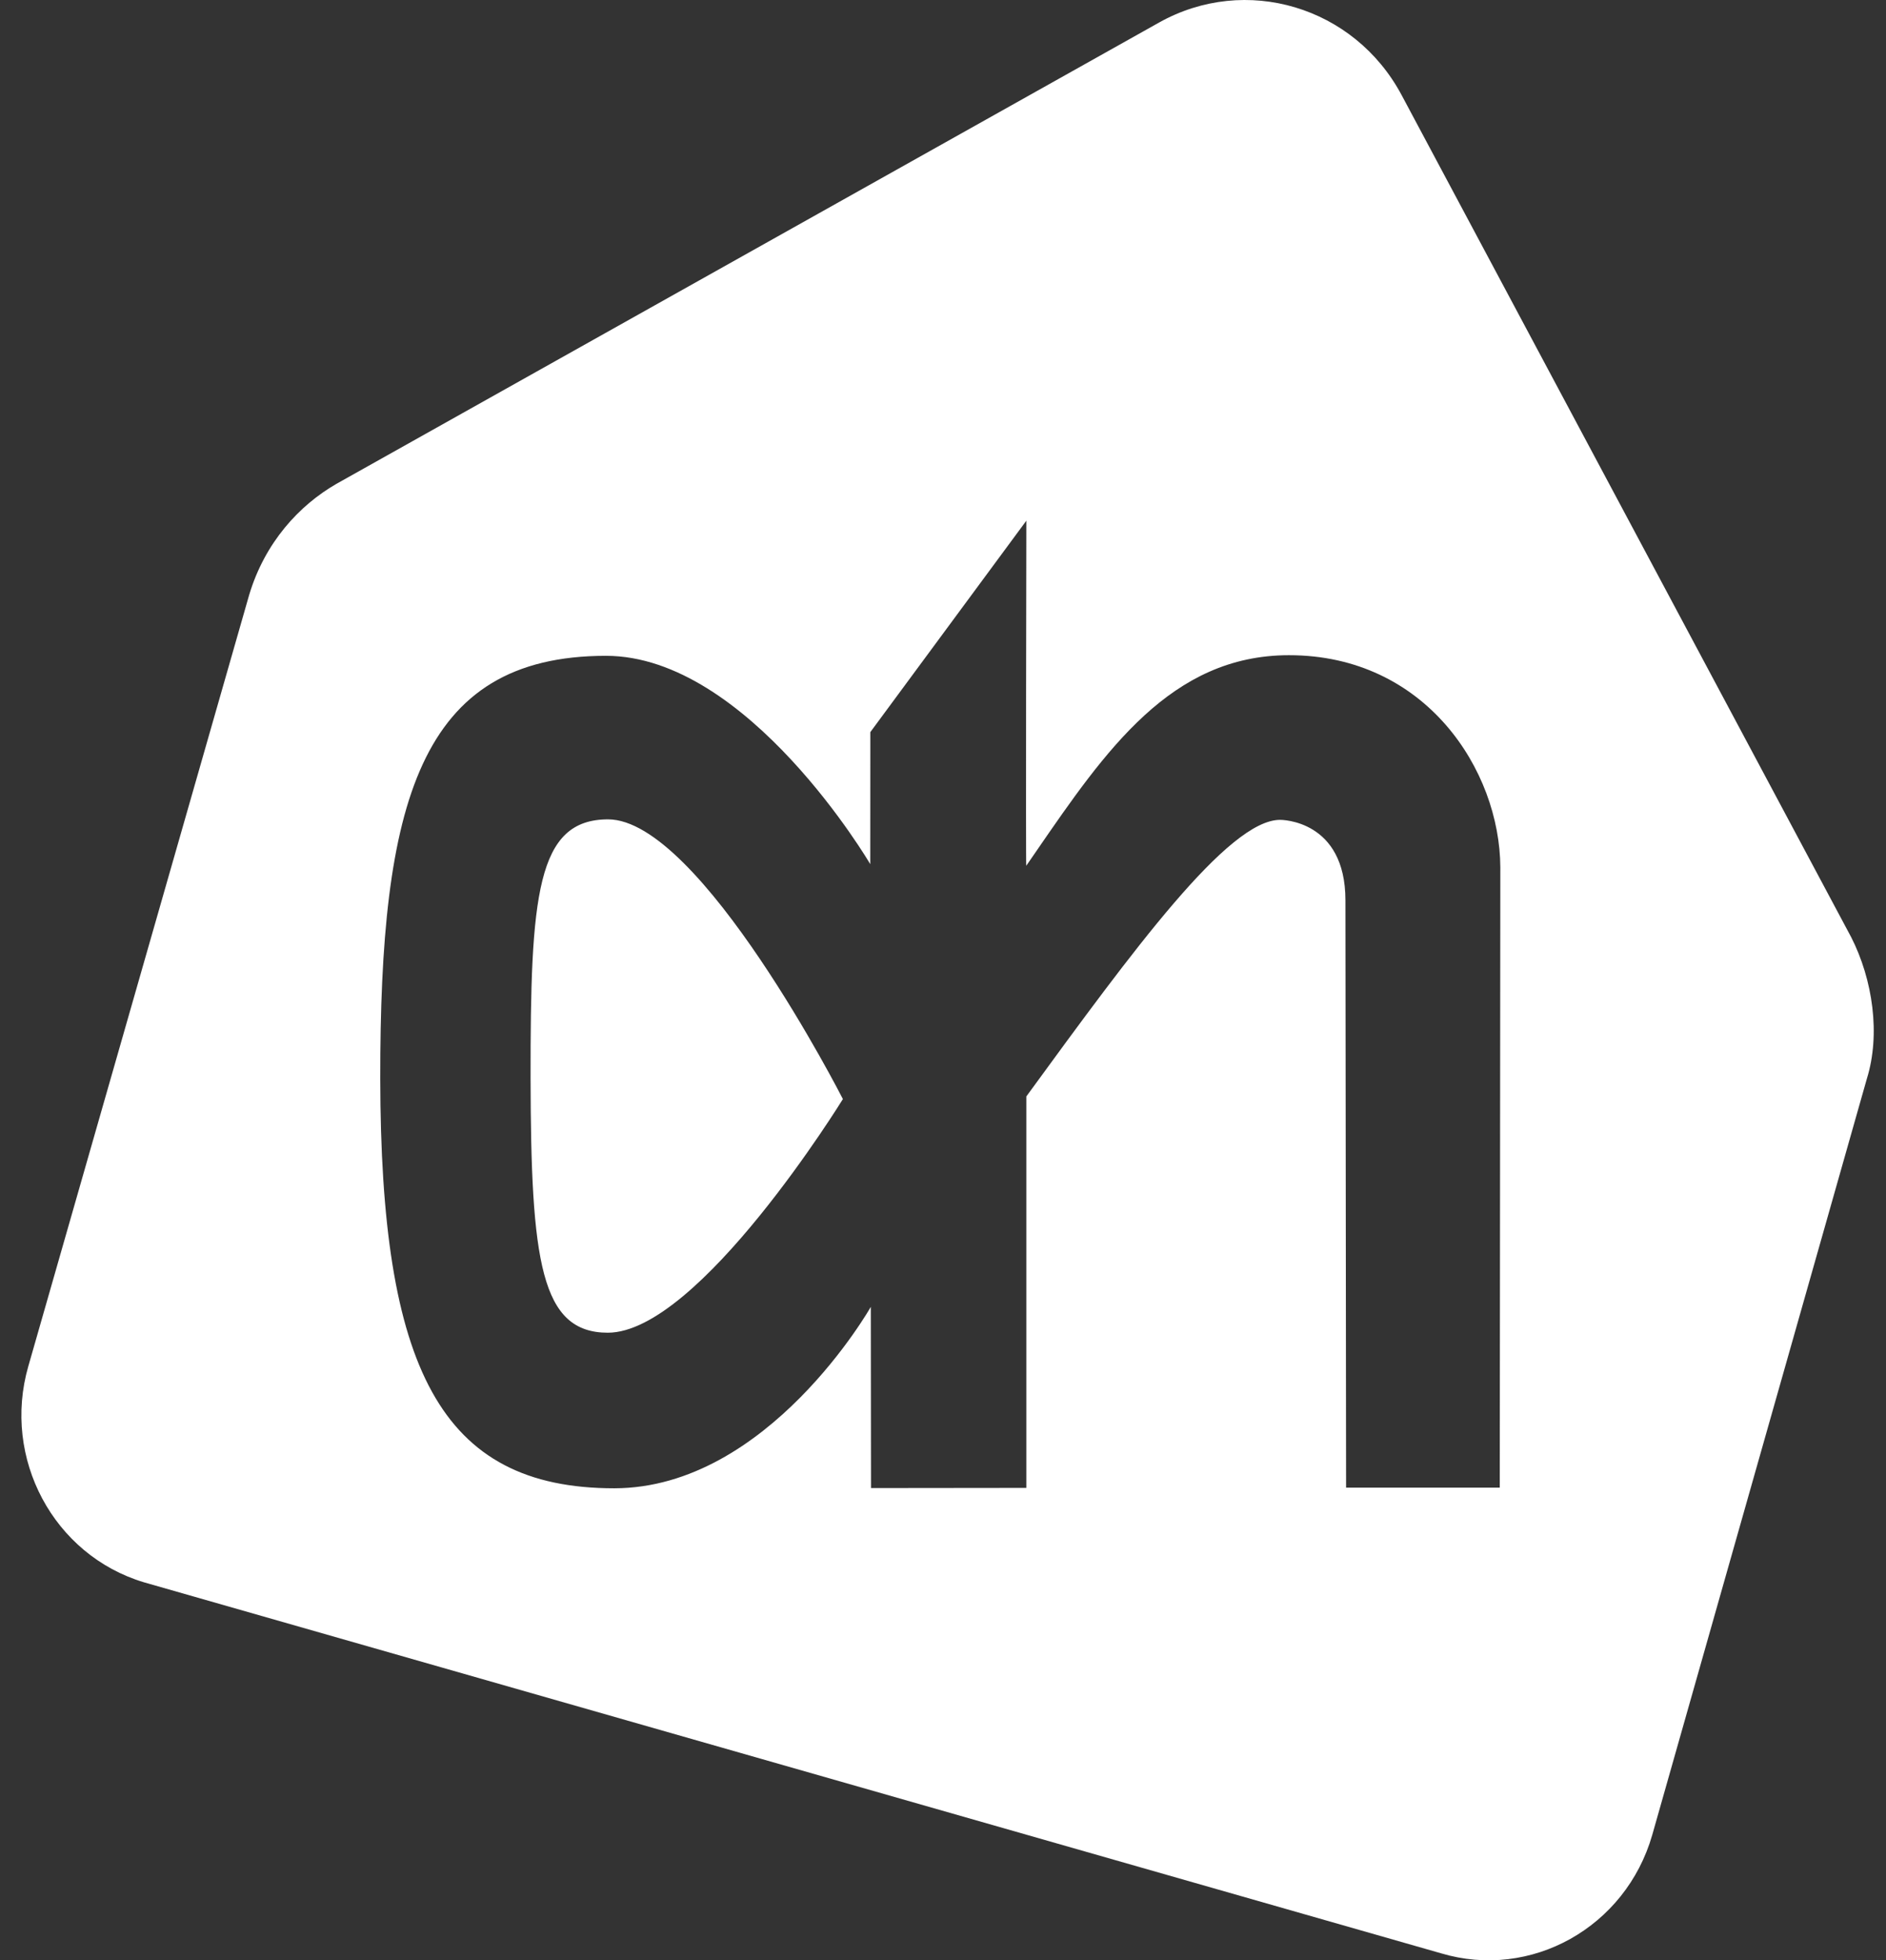 <?xml version="1.0" encoding="UTF-8"?>
<svg xmlns="http://www.w3.org/2000/svg" width="77" height="80" viewBox="0 0 77 80" fill="none">
  <rect x="0" y="0" width="77" height="80" fill="#333333" stroke="none"/>
  <path fill-rule="evenodd" clip-rule="evenodd" d="M57.221 3.875L75.575 38.24V38.239C76.464 39.982 76.782 42.217 76.217 44.028L67.456 74.885C66.373 78.654 62.508 80.815 58.825 79.712L5.875 64.573C2.188 63.466 0.075 59.518 1.156 55.757L10.171 24.285C10.813 22.135 12.223 20.616 13.735 19.746L47.323 0.919C50.859 -1.059 55.288 0.261 57.221 3.875ZM54.957 60.711H61.229L61.231 60.712L61.254 35.392C61.235 31.436 58.208 26.736 52.623 26.739C47.813 26.739 45.137 30.628 42.312 34.733C42.175 34.932 42.037 35.132 41.899 35.332C41.876 35.364 41.903 21.249 41.903 21.249L35.533 29.878L35.53 35.266C35.53 35.266 30.542 26.76 24.734 26.764C17.098 26.769 15.514 32.783 15.525 44.02C15.541 55.814 17.959 60.74 25.083 60.737C31.36 60.728 35.553 53.333 35.553 53.333L35.561 60.728L41.903 60.721V44.744L41.923 44.717C46.252 38.788 50.145 33.458 52.263 33.458H52.263C52.308 33.458 54.93 33.457 54.93 36.742L54.957 60.711ZM21.662 44.007C21.653 36.539 21.907 33.441 24.825 33.438C28.591 33.438 34.413 44.853 34.413 44.853C34.413 44.853 28.542 54.383 24.817 54.388C22.075 54.388 21.675 51.477 21.662 44.007Z" fill="white"></path>
</svg>
